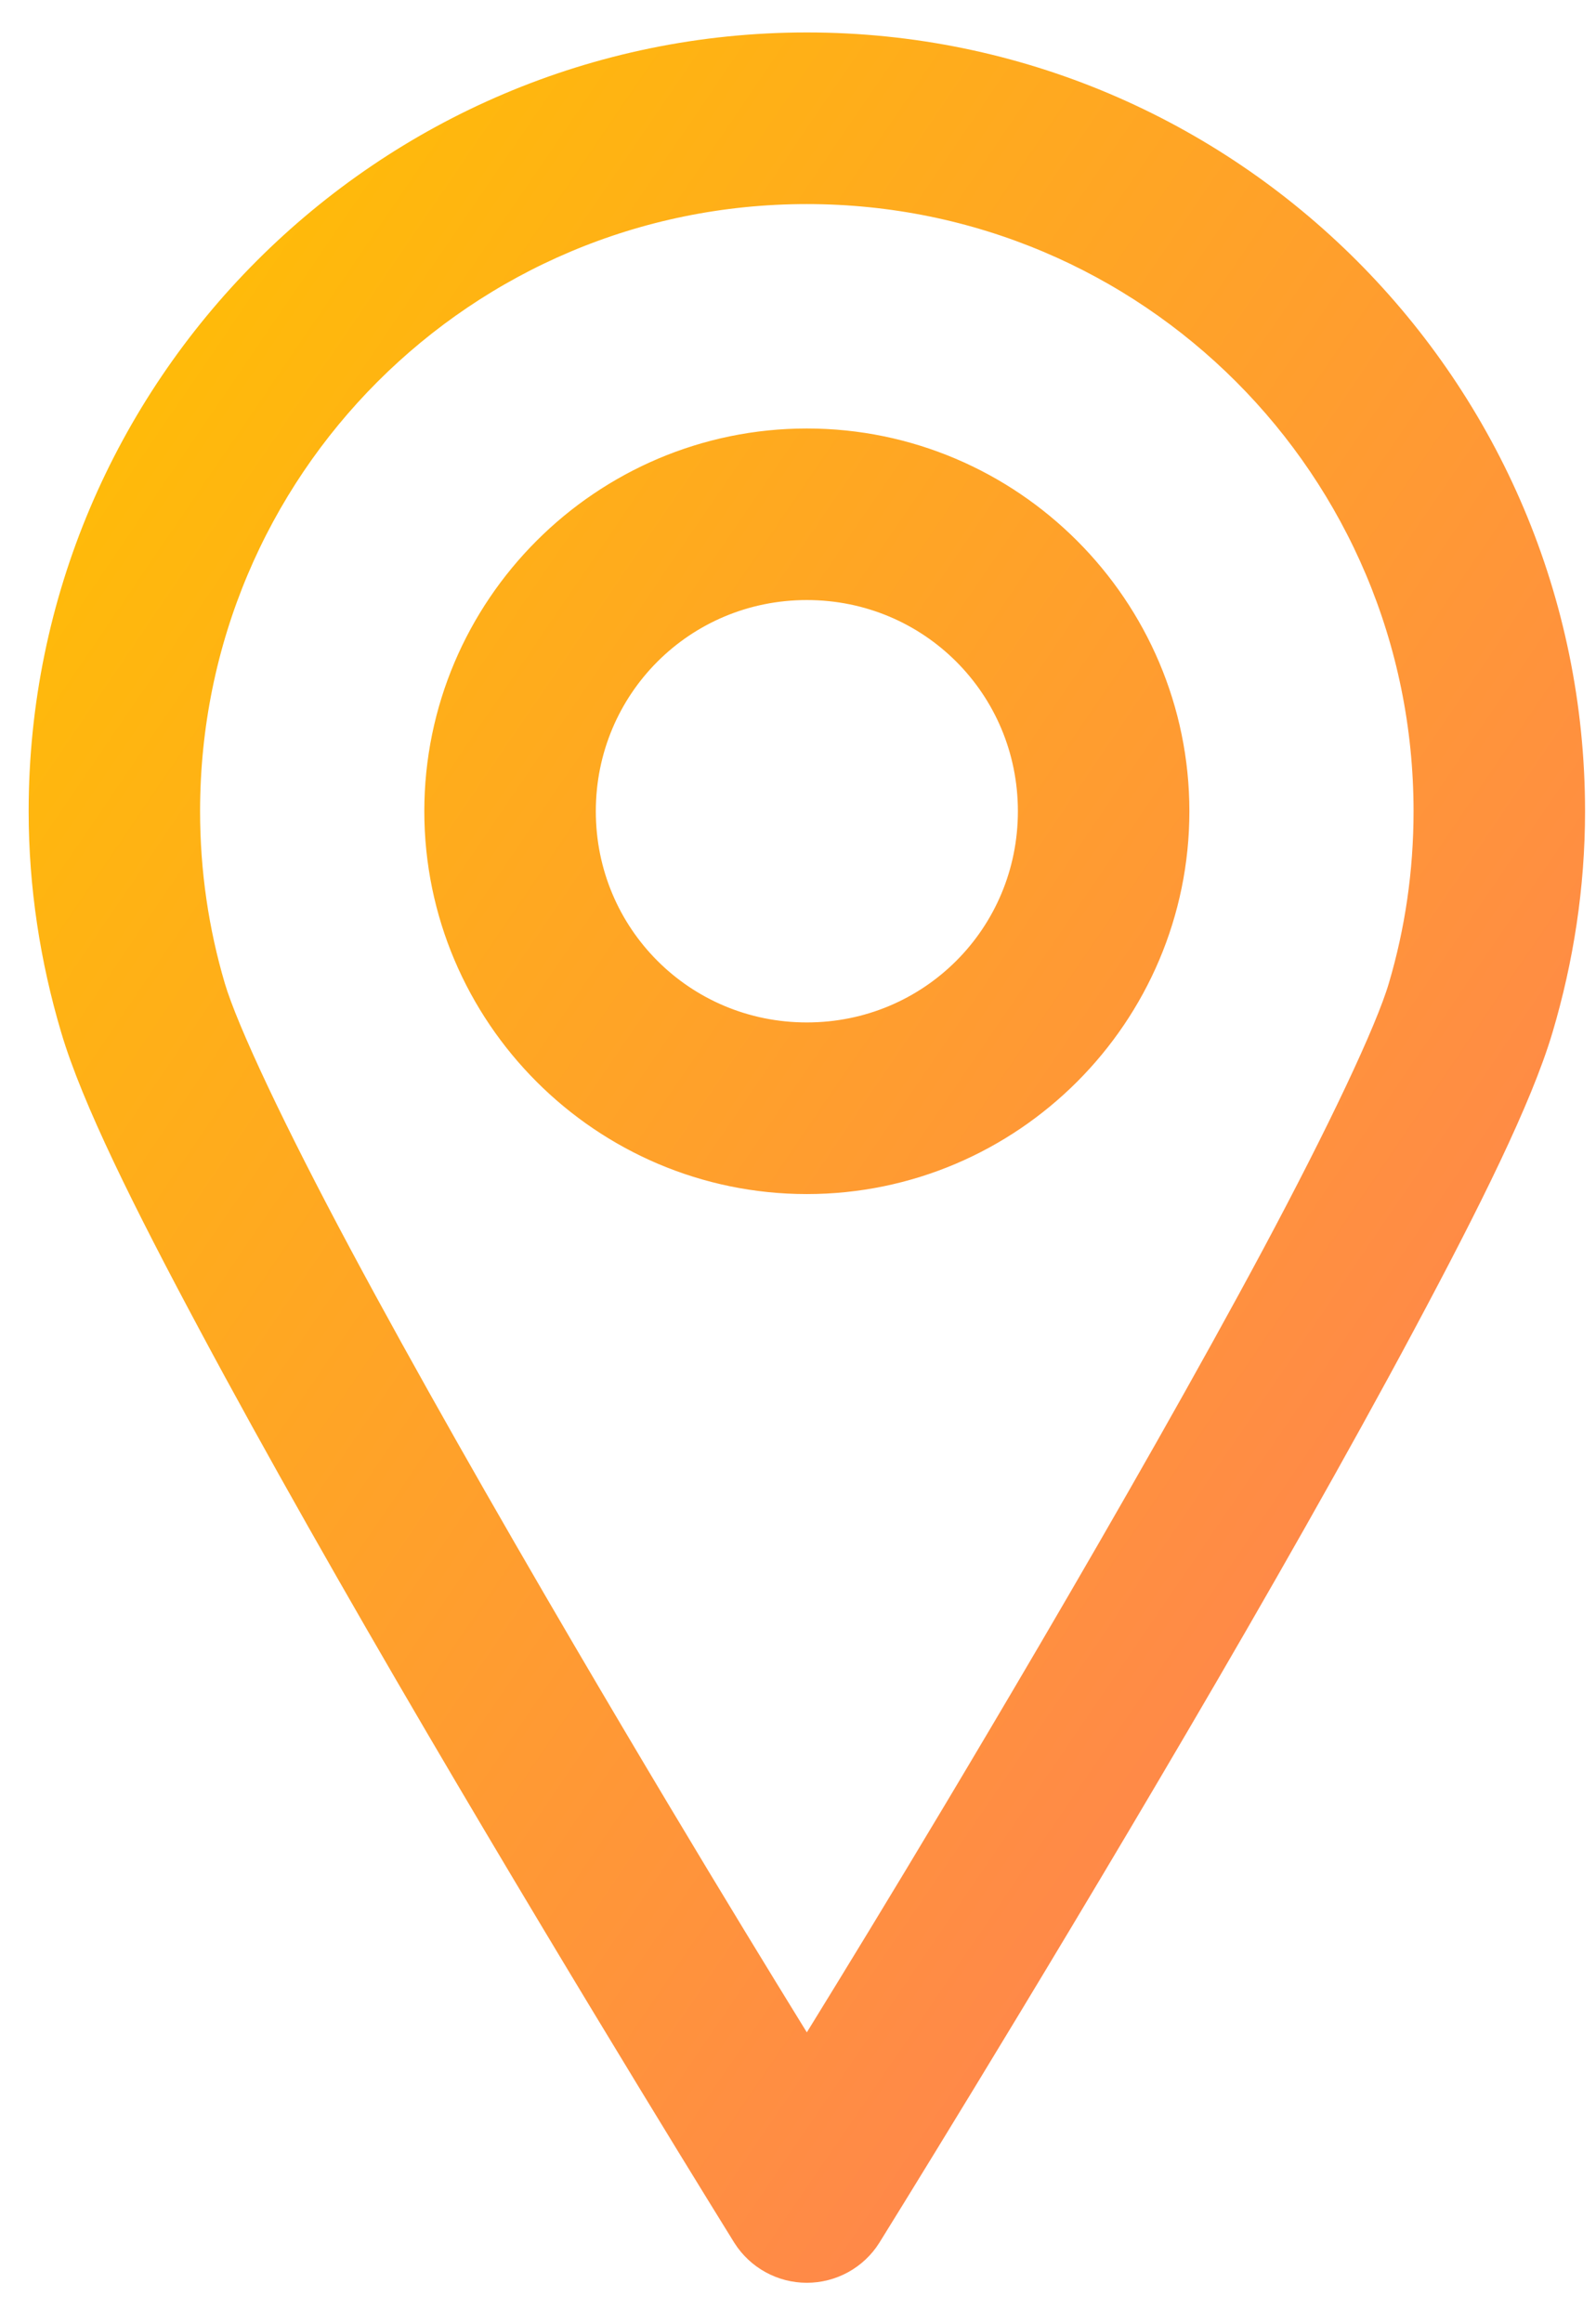 <svg width="22" height="32" viewBox="0 0 22 32" fill="none" xmlns="http://www.w3.org/2000/svg">
<path d="M11.122 0.947C5.482 0.947 0.895 5.534 0.895 11.174C0.895 12.183 1.049 13.154 1.321 14.072C1.593 14.994 2.287 16.392 3.196 18.088C4.104 19.785 5.218 21.74 6.306 23.596C8.484 27.309 10.546 30.627 10.546 30.627C10.608 30.724 10.693 30.804 10.794 30.859C10.894 30.914 11.007 30.943 11.122 30.943C11.236 30.943 11.349 30.914 11.45 30.859C11.55 30.804 11.636 30.724 11.697 30.627C11.697 30.627 13.76 27.309 15.937 23.596C17.026 21.74 18.14 19.785 19.048 18.088C19.956 16.392 20.65 14.994 20.923 14.072C21.195 13.154 21.349 12.183 21.349 11.174C21.349 5.534 16.762 0.947 11.122 0.947ZM11.122 2.311C16.025 2.311 19.985 6.271 19.985 11.174C19.985 12.048 19.86 12.889 19.623 13.688C19.432 14.336 18.749 15.768 17.855 17.439C16.96 19.109 15.848 21.056 14.765 22.904C12.895 26.093 11.575 28.21 11.122 28.944C10.668 28.21 9.348 26.093 7.478 22.904C6.395 21.056 5.283 19.109 4.389 17.439C3.494 15.768 2.812 14.336 2.62 13.688C2.384 12.889 2.258 12.048 2.258 11.174C2.258 6.271 6.218 2.311 11.122 2.311ZM11.122 6.402C8.494 6.402 6.349 8.546 6.349 11.174C6.349 13.802 8.494 15.947 11.122 15.947C13.75 15.947 15.895 13.802 15.895 11.174C15.895 8.546 13.75 6.402 11.122 6.402ZM11.122 7.765C13.013 7.765 14.531 9.283 14.531 11.174C14.531 13.065 13.013 14.583 11.122 14.583C9.231 14.583 7.713 13.065 7.713 11.174C7.713 9.283 9.231 7.765 11.122 7.765Z" fill="url(#paint0_linear_342_9284)" stroke="url(#paint1_linear_342_9284)"/>
<defs>
<linearGradient id="paint0_linear_342_9284" x1="0.895" y1="0.947" x2="28.819" y2="19.989" gradientUnits="userSpaceOnUse">
<stop stop-color="#FFC200"/>
<stop offset="1" stop-color="#FF785E"/>
</linearGradient>
<linearGradient id="paint1_linear_342_9284" x1="0.895" y1="0.947" x2="28.819" y2="19.989" gradientUnits="userSpaceOnUse">
<stop stop-color="#FFC200"/>
<stop offset="1" stop-color="#FF785E"/>
</linearGradient>
</defs>
</svg>

